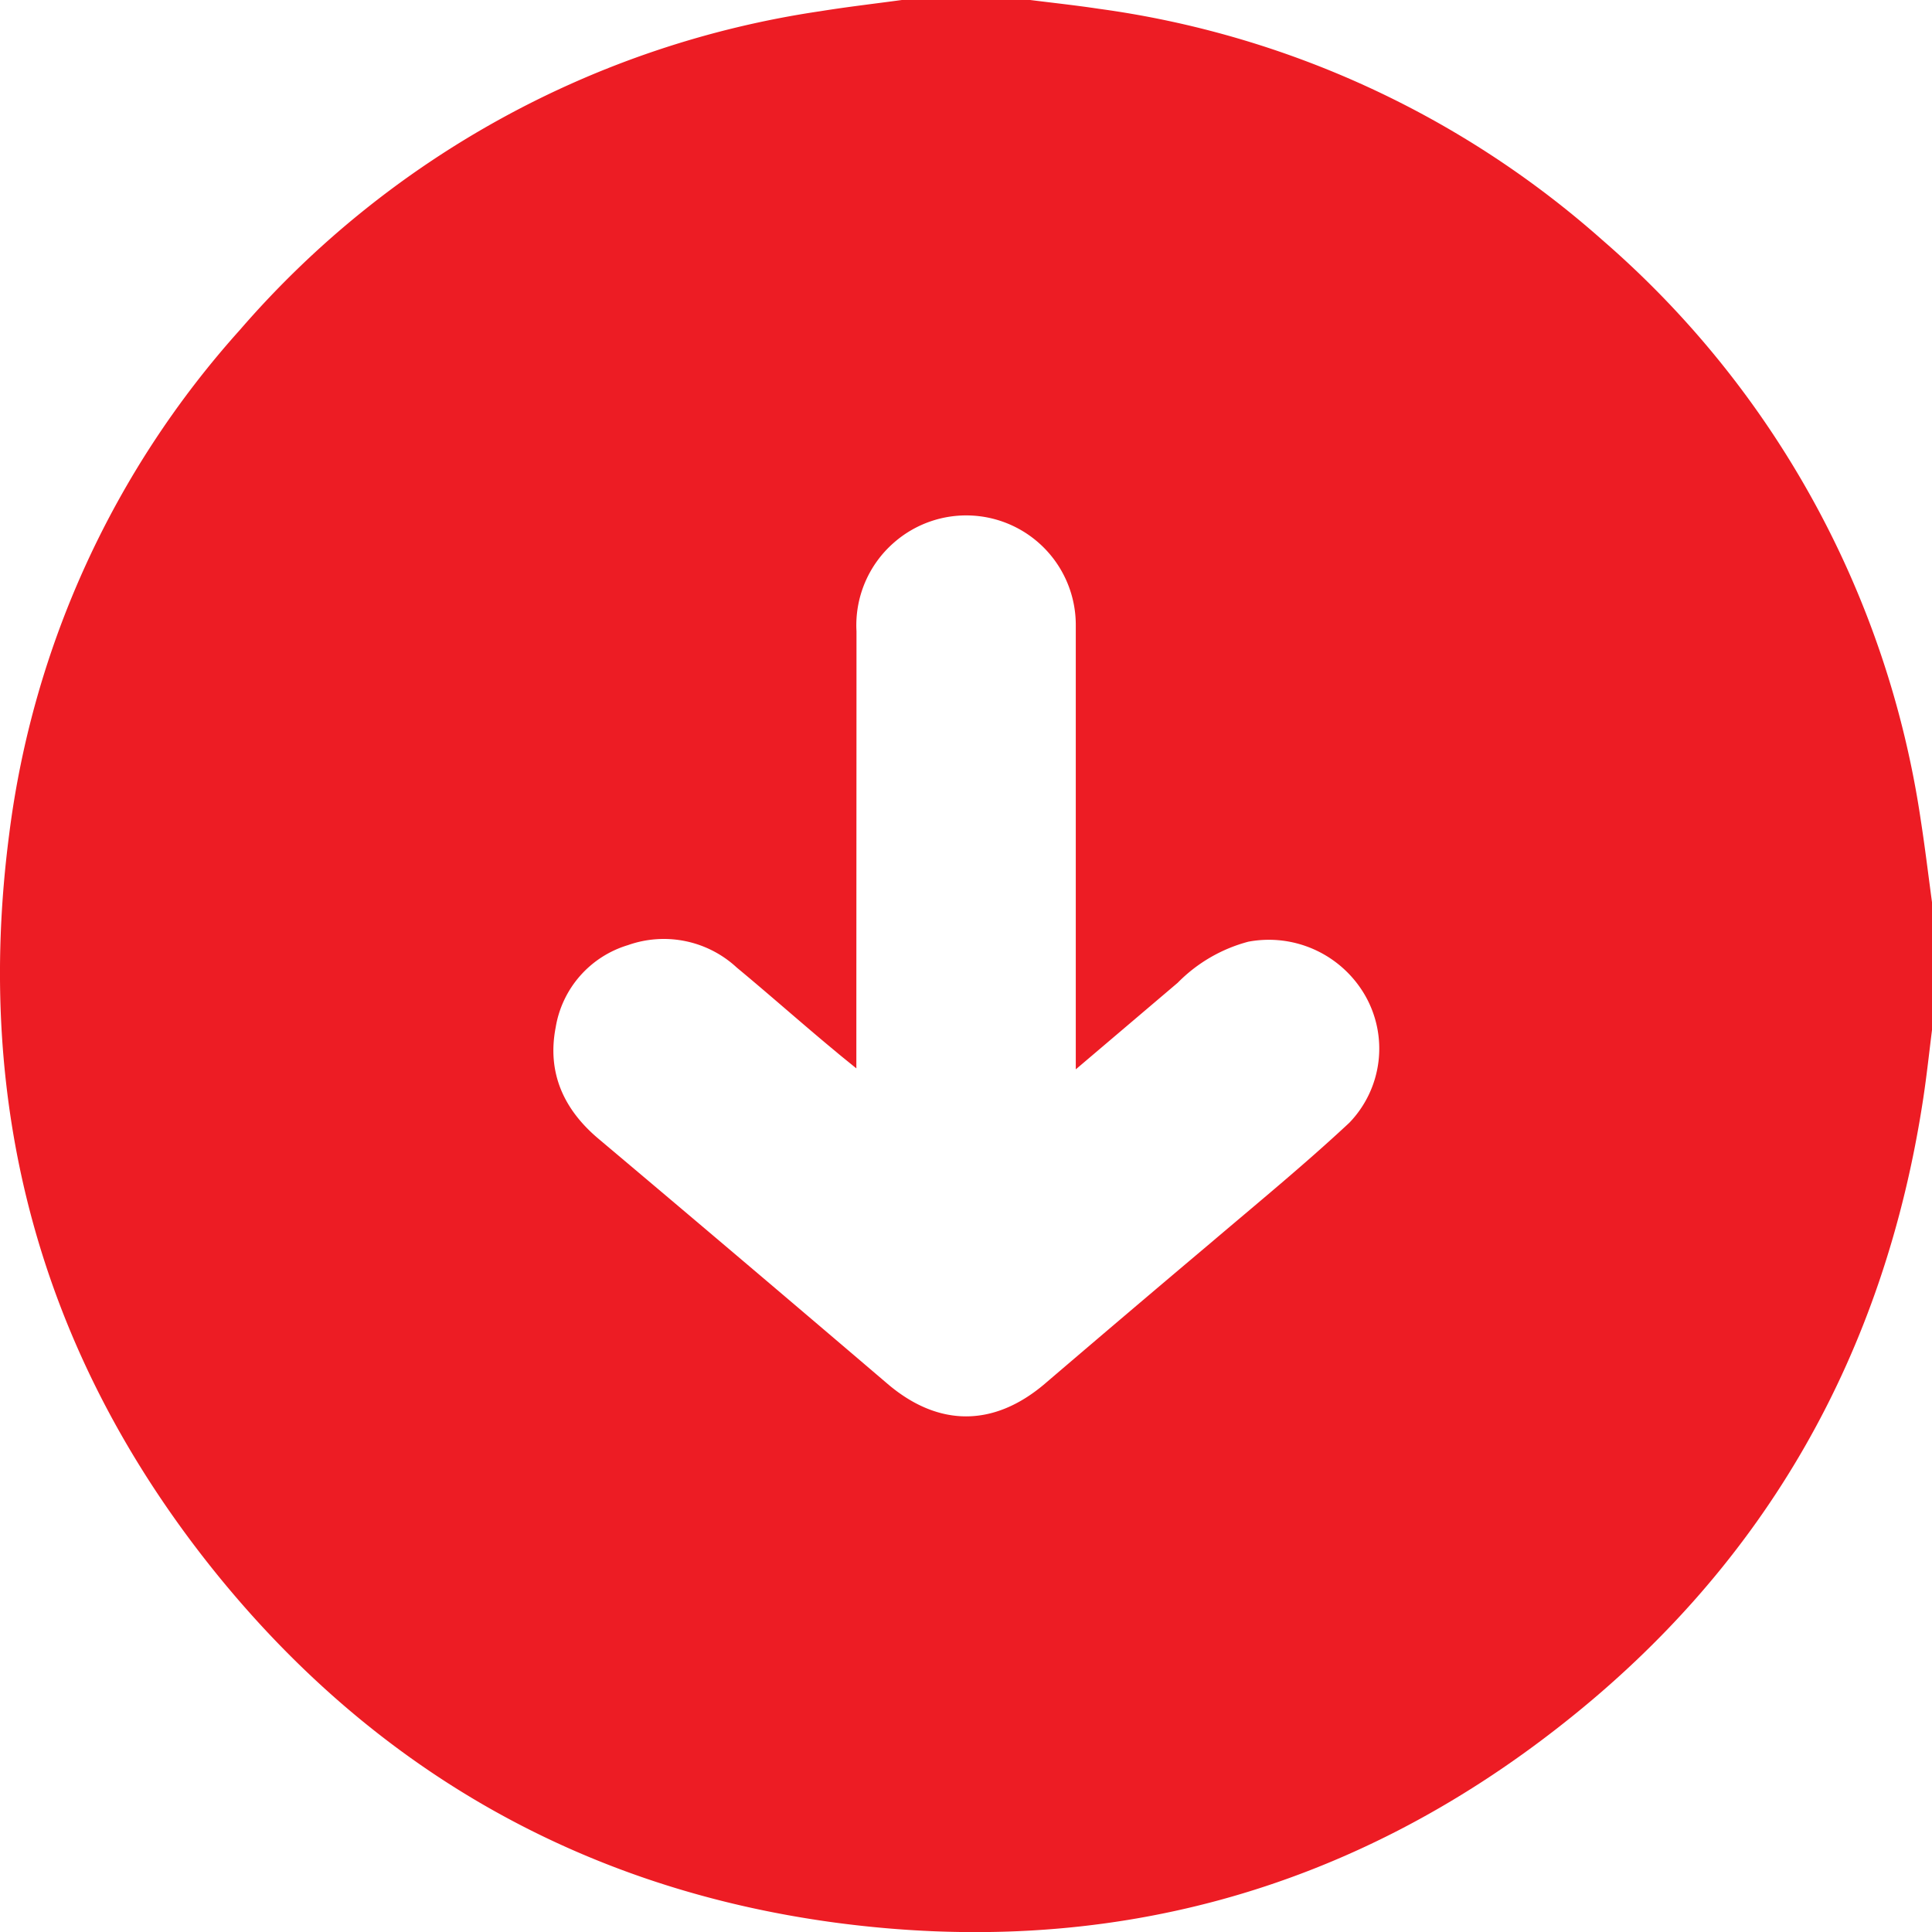 <?xml version="1.0" encoding="UTF-8"?> <svg xmlns="http://www.w3.org/2000/svg" viewBox="0 0 141.05 141.07"><defs><style>.cls-1{fill:#ed1c24;}</style></defs><title>Risorsa 34</title><g id="Livello_2" data-name="Livello 2"><g id="Livello_1-2" data-name="Livello 1"><path class="cls-1" d="M65.84,0h9.37c1.67.21,3.35.39,5,.64A69.47,69.47,0,0,1,117,17.54a69.39,69.39,0,0,1,23.23,42.33c.31,2,.55,4,.82,6V75.2c-.21,1.68-.39,3.36-.64,5-2.82,18.59-11.46,33.92-26.22,45.58C98.56,138.16,80.65,143,60.94,140.36,42.31,137.84,27,129,15.31,114.28,2.9,98.62-1.9,80.69.67,60.91A67.77,67.77,0,0,1,17.52,24.08,69.38,69.38,0,0,1,59.88.82C61.86.5,63.86.27,65.84,0ZM62.52,78c-.66-.54-1.08-.87-1.48-1.21-2.42-2-4.81-4.13-7.25-6.15A7.83,7.83,0,0,0,45.85,69a7.55,7.55,0,0,0-5.28,6c-.64,3.3.57,6,3.15,8.16q10.58,8.91,21.1,17.89c3.7,3.14,7.72,3.14,11.43,0,4-3.42,8-6.82,12.07-10.25,3.42-2.91,6.9-5.76,10.19-8.83a7.8,7.8,0,0,0,1.15-9.3,8.11,8.11,0,0,0-8.52-3.92,11.28,11.28,0,0,0-5.16,3l-7.44,6.32V76.41q0-5.37,0-10.74c0-6.65,0-13.31,0-20a8,8,0,0,0-13.27-6.06,8,8,0,0,0-2.74,6.48C62.53,56.64,62.52,67.15,62.52,78Z"></path></g></g></svg> 